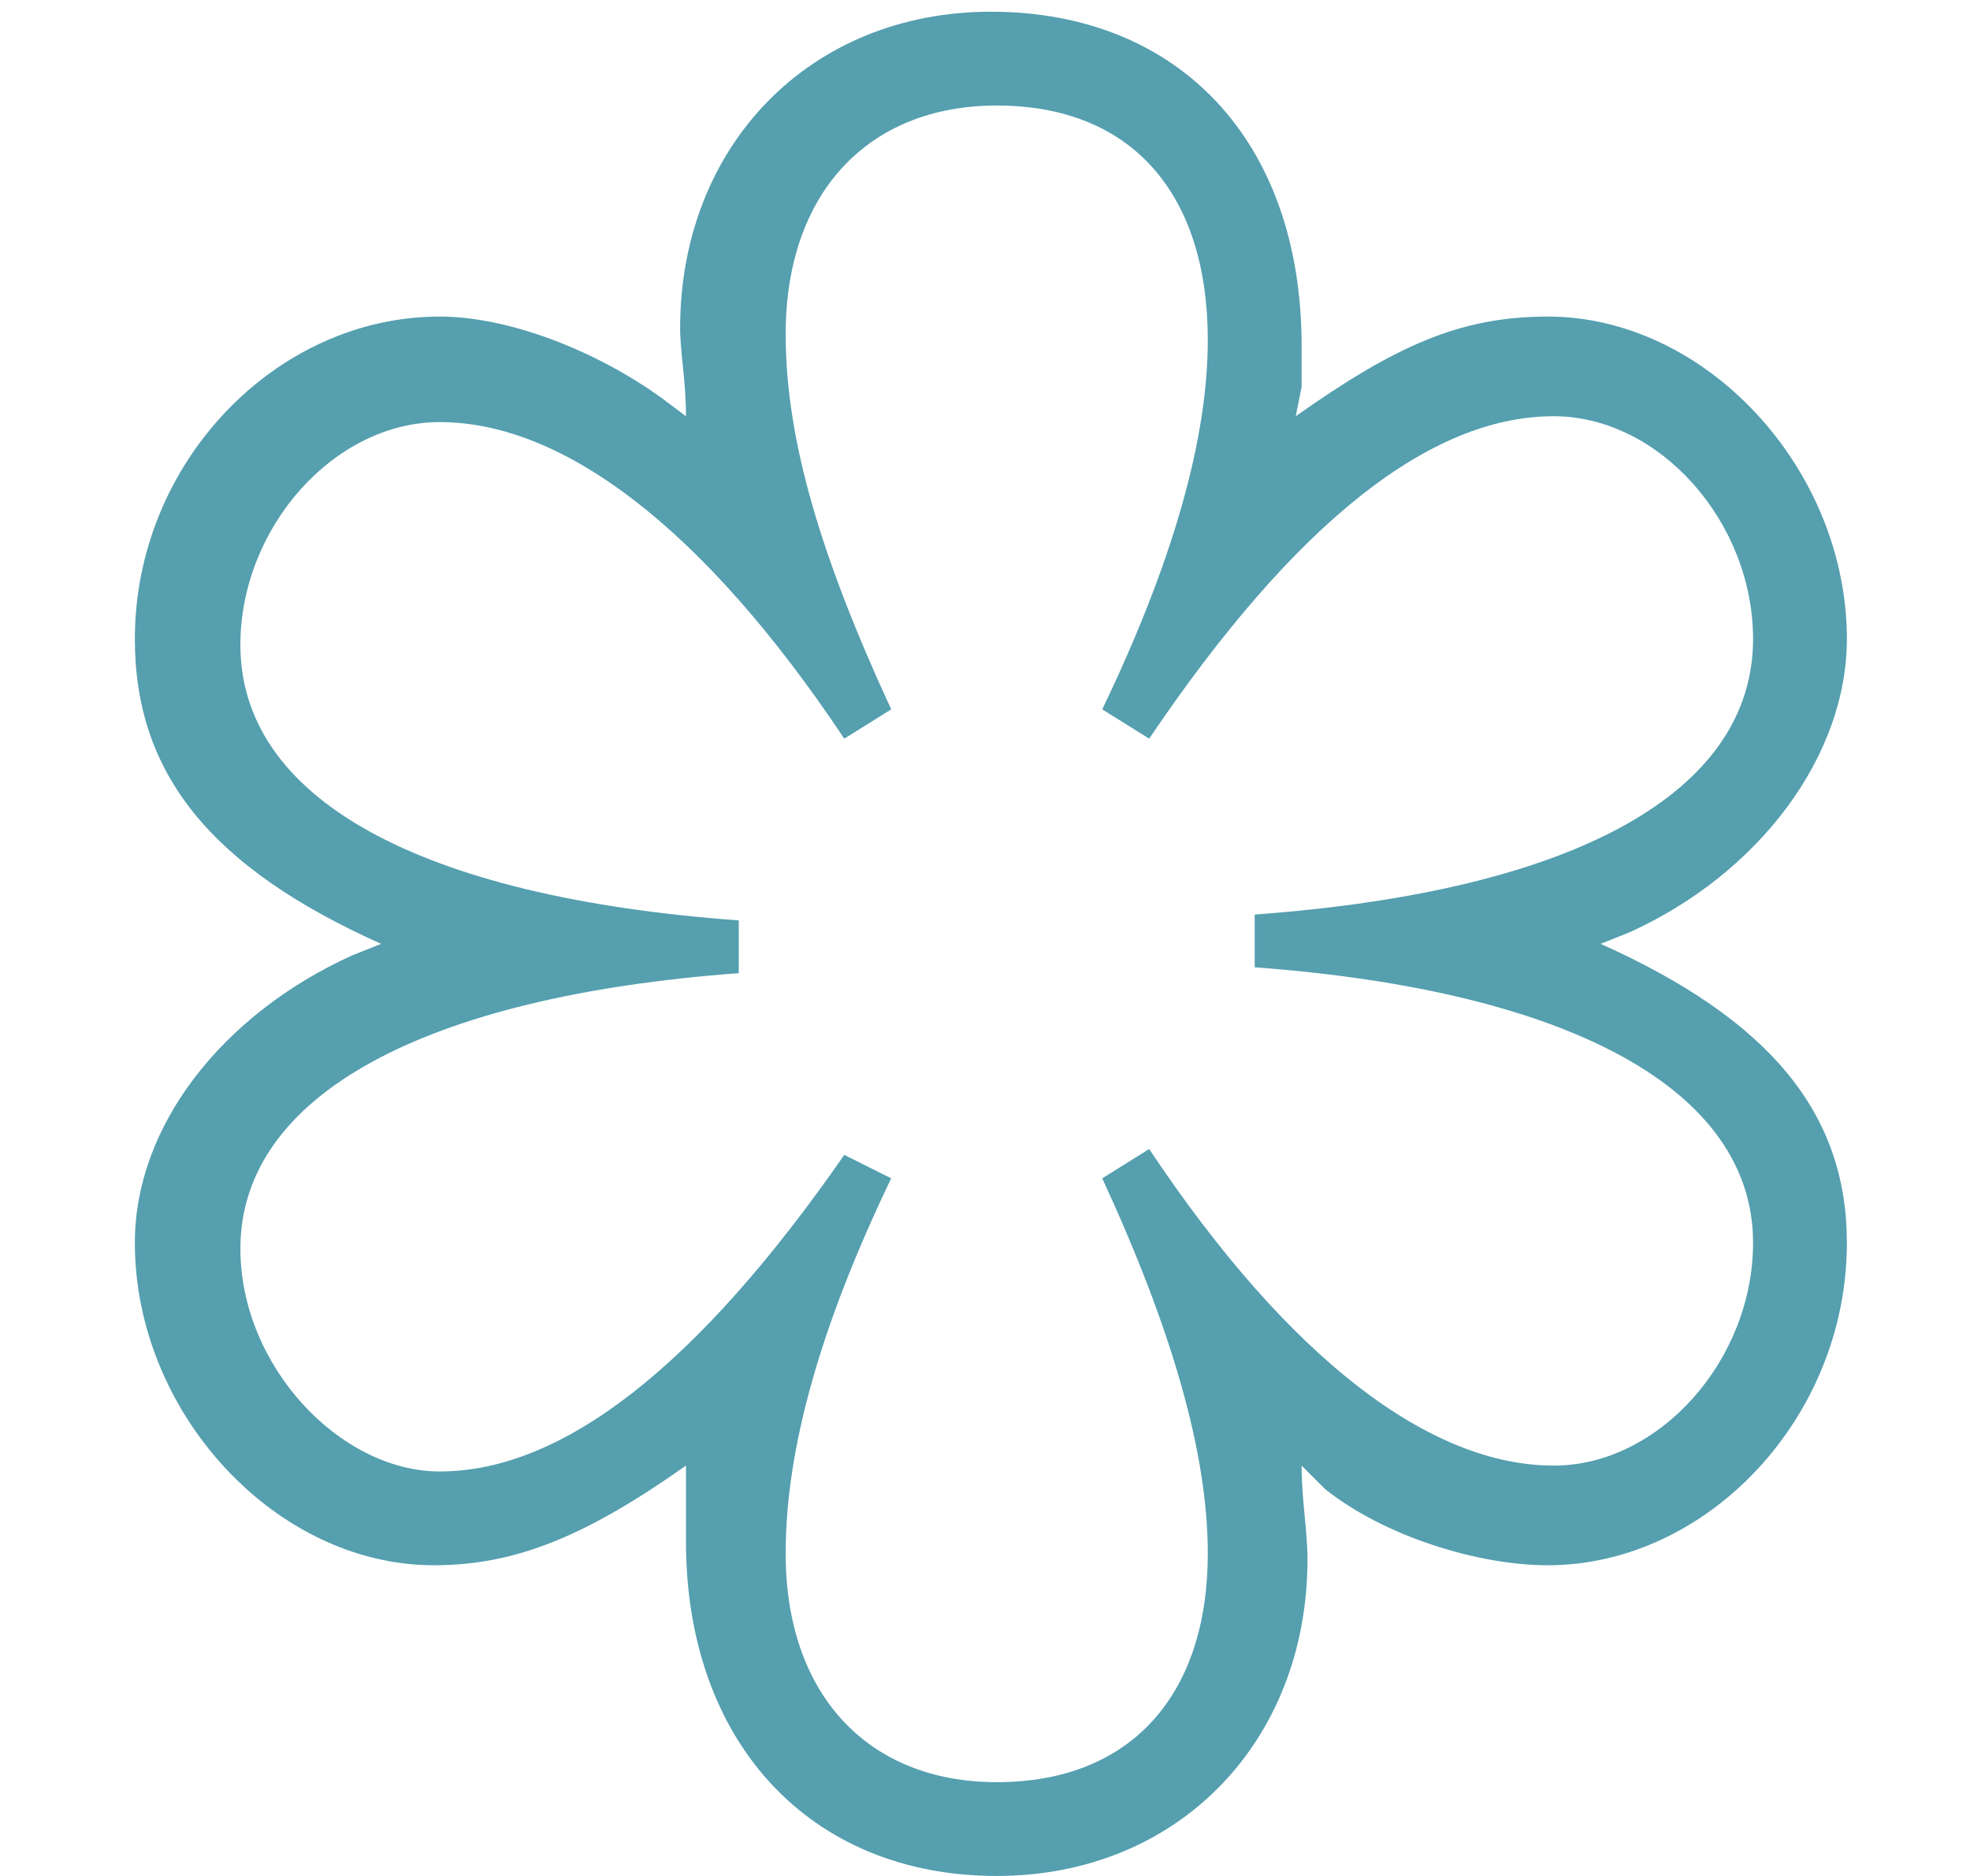<svg xmlns="http://www.w3.org/2000/svg" id="michelin-onestar" class="michelin-svg" viewBox="0 0 29 32" width="21" height="20" fill="#559faf"><path d="M17.3 19.6c2.4 3.6 4.8 5.4 6.9 5.4 1.8 0 3.4-1.8 3.4-3.8 0-2.6-3.1-4.3-8.5-4.7v-0.9c5.5-0.4 8.5-2.1 8.5-4.7 0-2-1.6-3.8-3.4-3.8-2.1 0-4.4 1.8-6.9 5.5l-0.8-0.5c1.2-2.5 1.8-4.6 1.8-6.3 0-2.5-1.3-4-3.6-4-2.2 0-3.6 1.5-3.6 3.9 0 1.8 0.6 3.8 1.8 6.4l-0.8 0.5c-2.4-3.6-4.8-5.4-6.9-5.4-1.8 0-3.4 1.8-3.4 3.8 0 2.6 3 4.3 8.5 4.7v0.9c-5.4 0.4-8.5 2.1-8.5 4.7 0 2 1.7 3.8 3.4 3.8 2.1 0 4.4-1.8 6.9-5.4l0.8 0.4c-1.2 2.5-1.8 4.6-1.8 6.4 0 2.4 1.4 3.9 3.6 3.9 2.3 0 3.6-1.5 3.6-3.9 0-1.7-0.6-3.8-1.8-6.4zM19.9 25c0 0.6 0.1 1.1 0.1 1.6 0 3.1-2.2 5.4-5.3 5.4-3.2 0-5.3-2.3-5.3-5.7 0-0.4 0-0.5 0-0.7l0-0.6c-1.7 1.2-2.9 1.7-4.3 1.7-2.7 0-5.1-2.6-5.1-5.5 0-2 1.5-3.9 3.7-4.9l0.5-0.2c-2.9-1.3-4.2-2.9-4.2-5.2 0-3 2.4-5.5 5.2-5.5 1.2 0 2.7 0.6 3.8 1.4l0.4 0.3c0-0.6-0.1-1.1-0.1-1.5 0-3.1 2.2-5.4 5.3-5.4 3.2 0 5.3 2.2 5.3 5.7v0.7l-0.1 0.5c1.7-1.2 2.8-1.7 4.3-1.7 2.7 0 5.1 2.6 5.1 5.5 0 2-1.5 4-3.7 5l-0.5 0.2c2.9 1.3 4.2 2.9 4.2 5.1 0 3-2.4 5.5-5.1 5.5-1.2 0-2.8-0.5-3.8-1.3z"></path></svg>